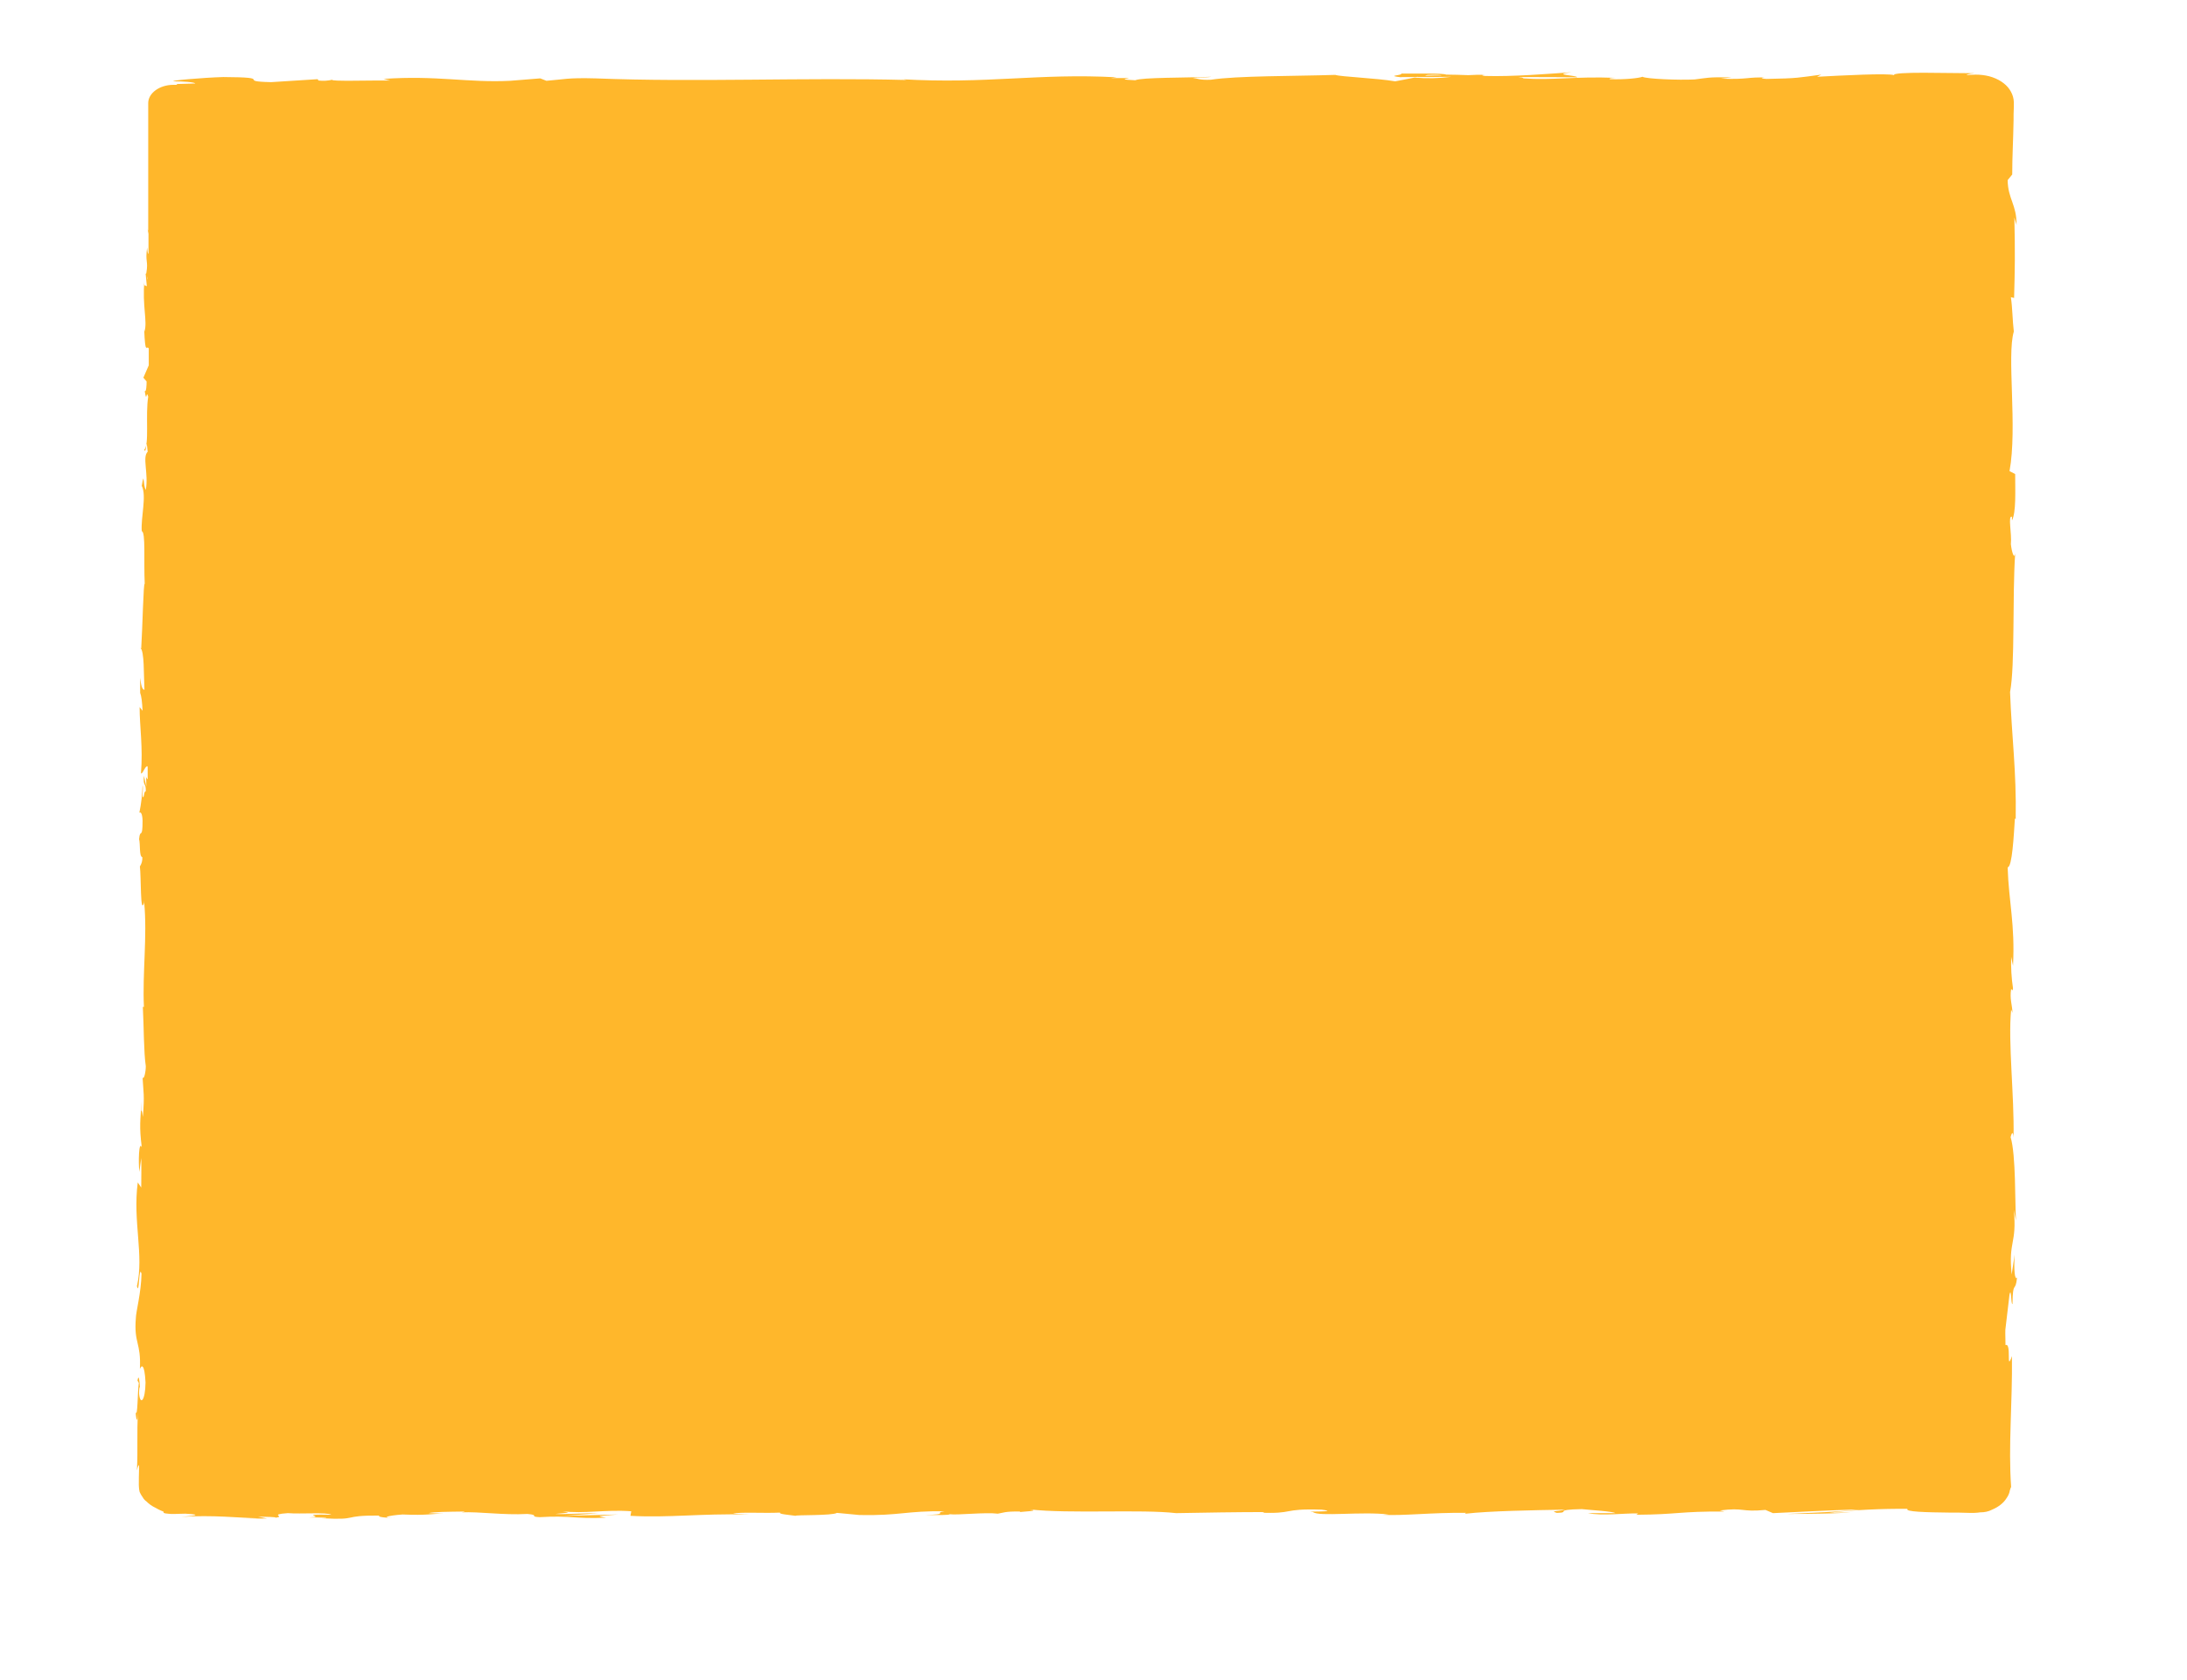 <?xml version="1.0" encoding="UTF-8"?> <svg xmlns="http://www.w3.org/2000/svg" xmlns:xlink="http://www.w3.org/1999/xlink" version="1.1" id="Слой_1" x="0px" y="0px" viewBox="0 0 814.5 626" style="enable-background:new 0 0 814.5 626;" xml:space="preserve"> <style type="text/css"> .st0{fill:#FFB72B;} </style> <path class="st0" d="M51,479.1c0.9,4.1,0.7-8.3,1.7-4.6c-0.1,7-2.1,14.3-2.1,16.5c-0.8,9.6,2,9,1.5,19c0.5-1.3,1.7-2.5,2.1,5 c-0.1,7-2,8.6-2.4,4.2c0-1.6,0.1-2.5,0.3-2.4c-0.1-2.3-0.4-5.2-0.9-2.5l0.5,0.9c-0.5,3.5-0.4,13.1-1.2,10.9c0.4,4.5,0.7,3,0.9,0 c-0.5,8,0,13-0.4,21.7c0.3-1.4,0.8-2.8,0.8-1.4c-0.1,3.4-0.1,5.5-0.1,6.8c0,0.7,0.1,1.2,0.1,1.5c0,0.2,0.1,0.4,0.1,0.6 c0,0.2,0.1,0.3,0.1,0.5c0.3,0.6,0.5,1.1,1.1,1.9c0.3,0.6,0.8,1.2,1.5,1.7c0.9,0.9,2,1.7,3.3,2.3c1.7,1,2.7,1.3,2.9,1.4 c0.3,0.2,0.1,0.3,0.1,0.4c0,0.1,0.3,0.3,1.6,0.4c0.3,0,0.7,0.1,1.2,0.1h1.5c0.9,0,2.3-0.1,3.8-0.1c7.8,0.4,1.6,0.9-1.5,1.2 c11.7-0.8,21.8,0.4,28.4,0.5l-6.1,0.3c3.7-0.2,6.6-0.2,9.7-0.2l-3.4-0.7c3.6,0.1,6.6,0.1,6.6,0.4c3.7-0.5-2.8-1.2,4.5-1.7 c4.8,0.4,14.6-0.4,16.2,0.6c-13.7-0.3-1.2,0.7-8.2,1c1.9,0,3.8,0,6.2,0.1c0.5,0.1-0.5,0.2-1.5,0.2c14.5,0.8,6.6-1.1,21.6-1 c-1.9,0.5,3.4,1,5.8,0.9c-6,0-2.9-0.9,2.6-1.3c9.6,0.4,10.4-0.3,15.4-0.3l-5.7-0.2c2-0.5,6.8-0.5,13.4-0.6c0.1,0.1-0.4,0.2-1.1,0.3 c6.9-0.3,15.4,1.1,24.5,0.6c4.8,0.4,0.4,1,4.6,1.2c11.5-0.7,12.6,0.7,24.7,0.2c-3.4-0.7-4.1-0.5,4.5-1.2l-20,0.5l12.9-1 c-6.1,0-12.7,0.5-16.3,0.3c6.1-0.6,5.4-0.4,2.7-1c8,1,16-0.7,25.6,0l-0.3,1.7c14.3,0.8,25.5-0.9,44.2-0.5l-6-0.3 c2.5-0.7,11.5-0.1,17.5-0.4c-0.5,0.6,3.2,0.8,5.8,1.2c-0.3-0.4,13.7,0,15.4-1.1l8.4,0.8c15.1,0.3,17.3-1.6,31.7-1.4 c-4.4,0.6,2.3,1.1-7.4,1.4c4.8,0,9.1,0.1,9.3-0.3c2.8,0.4,13.4-0.8,17.9-0.2c2-0.3,2.6-0.9,8.1-0.8c0.4,0.1,0.3,0.2,0.1,0.2 c1.2-0.2,8-0.4,3.6-1c14.9,1.7,41.6-0.1,54.6,1.4c10.6-0.2,23.2-0.4,32.9-0.4c-0.7,0.2,0,0.3-1.9,0.2c13.3,0.6,8.1-1.6,23.2-1.1 c7.7,1-8,0.5-3.2,0.9c2.1,1.8,18.2-0.3,28.2,0.9l-2.4,0.1c7.4,0.5,18.6-0.9,31.2-0.7c0,0-0.7,0.2-0.1,0.3c8.6-1,24.9-1.3,37.1-1.5 c-3.8,0.8-5.6,0.4-3.2,1.2c5.4-0.1-1.6-1.2,9.3-1.4c3.6,0.4,11.4,0.8,12.5,1.5h-10.2c5.3,1.1,13.3,0,18.7,0.1l-0.7,0.5 c15.7-0.1,15.8-1.3,32.8-1.2l-1.7-0.4c9.3-1.2,7.7,0.7,17-0.2l2.8,1.2c6.1-0.3,21.4-1.1,32.2-1.4c-6.2,0.9-19,1.3-26.9,1.7 c6.1,0,20.6-0.1,23.6-0.7c-2.7,0.2-5.3,0.3-8,0.2c9.7-1,19.4-1.5,29.2-1.4c-1.1,1.1,6.8,1.3,15.9,1.4c2.3,0,4.7,0,7,0.1h1.9 c0.8,0,1.5-0.1,2.3-0.2c1.6,0,3.1-0.3,4.4-1c2.4-1,4.3-2.5,5.4-4.3c0.5-0.7,0.9-1.5,1.1-2.3c0.1-0.4,0.1-0.7,0.3-1.1 c0.1-0.3,0.1-0.5,0.3-0.7c-1.1-15.5,0.5-30.7,0.3-48.8c-2.3,6.5,0-5.2-2.4-4.1c-0.1-4.1-0.1-5.8,0-6.2l-0.1,0.9 c0-0.4,0.1-0.6,0.1-0.9l1.5-12.7c0.7-3,0.5,4,1.1,3.6c0.1-9.2,1.1-3.9,1.7-9.9c-0.9,1.3-1.2-3.2-0.9-8.5l-1.1,7.4 c-1.3-12.8,2-11.1,0.8-24.1l0.8,4c-0.4-6.7,0-24.5-2-31.1c0.3-1.2,0.9-2.7,1.1,0.2c0.3-15.9-2.1-35.4-0.9-47.7l0.5,1.2 c-0.1-3-1.1-5.2-0.5-8.9c0.3,0.2,0.5,1.2,0.7-0.2c-0.6-3.9-0.8-7.8-0.7-11.8l0.7,3.4c0.8-15.5-1.6-23.8-2-36.7 c1.7,0,2.3-12.1,2.7-18.2l0.3,0.2c0.3-18-1.5-30.7-2.1-47.3c1.9-10.2,0.8-35,1.9-51.7c-0.3,2.5-1.3-0.4-1.6-3.4 c0.4-4-1.2-10.8,0.4-10.2v1.4c1.6-3,1.2-11,1.2-17.3l-2.1-1.1c3-16.4-1.1-43,1.6-52c-0.5-4-0.5-8.8-1.1-12.8l1.2,0.3 c0.3-11,0.4-16.5,0.1-30l0.8,2.8c0.1-7.6-3.2-9.6-3.3-16.7l1.7-2.1c0-6.7,0.4-13.4,0.5-20.1c0-1.6,0-3.4,0.1-5v-1.9l-0.1-1 c-0.2-1.3-0.7-2.5-1.5-3.7c-1.5-2.2-4.2-4-7.6-4.9c-1.6-0.4-3.3-0.6-5-0.6c-1.2,0-2.3,0.1-3.5,0.2c0.3-0.2,0.6-0.3,0.9-0.4 c0.3-0.1,0.7-0.1,1.1-0.2c0.3,0,0.5,0,0.8-0.1h1.3c-2.3,0-5.6-0.1-9.2-0.1s-7.3-0.1-10.8-0.1c-6.4,0-11.5,0.2-11,0.9 c-2.1-0.8-19.4,0.1-28.7,0.6l1.6-0.8c-8.4,1.1-8.6,1.4-20.3,1.6c-2.5-0.1-2.5-0.6,0.4-0.5c-8.3-0.3-6.8,0.8-17.5,0.4l4.1-0.5 c-9.5-0.1-8.8,0.2-13.9,0.8c-6,0.3-18-0.2-19.4-1c-1.3,0.5-6.5,1.1-12.1,0.9c-0.8-0.3,1.3-0.5,2.3-0.5c-15.9-0.6-23.6,1-34.5,0.2 c-0.3-0.3-0.9-0.4-1.9-0.5c11.7,0,21.1,0.1,21.9,0.1c-0.1-0.8-10.1-0.9-2.1-1.9c-8.2,0.6-22.2,1.7-32.1,1.4c-0.5,0-0.9-0.1-1.3-0.3 l1.1-0.1c-2.1-0.1-4.2,0-6.2,0.1c-3.2-0.1-5.2-0.2-8.2-0.2c-1.2-0.6-11.7-0.3-16.7-0.4c0.4,0.8-6.2,0.7,0,1.4 c-0.8-0.1,0.9-0.1,4.4-0.1c0.7,0,1.4,0,2.1-0.1c-0.1,0-0.3,0-0.4,0.1c3.3,0,7.7,0,12.6-0.1c-4.6,0.6-9.2,0.7-13.8,0.3 c-2.7,0.5-5.4,1.1-7.2,1.4c-6.9-1.2-20.4-1.7-22.3-2.4c-15.5,0.5-36.6,0.3-46.3,1.8c-4.4,0.2-5-0.5-6.8-0.7c2.5-0.2,5.6-0.1,6.9-0.4 c-8.9,0.4-26.1,0.2-28.3,1.3c-11.1-0.5,6.2-1-9-0.8l2.1-0.3c-29.5-1.6-48.1,2.6-80.4,0.7c0.7,0,1.4,0.1,2.1,0.3 c-37.9-1-78.3,0.9-115.8-0.6c-10.6-0.3-11.8,0.4-18.3,0.9l-2.3-0.9l-11.2,0.9c-15.8,0.8-27.3-2.1-47.2-0.7l2.5,0.6 c-7.2-0.1-22.7,0.4-21.5-0.3c-1.7,0.4-3.4,0.5-5.2,0.3l-0.3-0.5L101,30.6c-13.7-0.3,2.1-1.8-17.8-1.9c-7.4,0.2-21.1,1.4-18.3,1.6 c3,0,7.7,0.3,7.8,0.8L66,31.3c-0.1,0.1-0.1,0.2-0.3,0.3h-1.1c-5.2,0-9.4,3.1-9.4,6.8V86L55,85.4l0.3,1.7v7.5c-0.3-0.2-0.4-1-0.5-2.4 c-0.8,5.5,0.5,4.8-0.3,9.5c-0.1,0.5-0.3,0.3-0.3-0.2l0.5,5.3c-0.4-1.1-1.2,0.9-0.9-2.4c-0.9,9.5,1.2,15.4,0,19.1l-0.1-0.8 c0.4,9.9,0.9,5.8,1.7,7.1v6.3l-2,4.6l1.2,1.4c0,1.4-0.1,4-0.7,3.6c0.8,5.1,0.5-0.9,1.3,2.1c-1.1,6.6,0.5,18.2-1.5,19.7 c0.9,2.4,0.7-6.3,1.3,0.8c-2.1,2,0.4,8.2-0.7,14.2c-1.1-1.8-0.5-7.5-1.5-1.5c1.9,3.7-0.4,11.8,0,16.9c1.5,0.2,0.7,11.1,1.1,19.6 c-0.5-0.6-0.8,16.1-1.3,24l-0.3-0.2c1.5,1.5,1.2,9.7,1.5,15.7c-0.9-0.2-1.2-1.4-1.6-4.5v5.6c0.5,1.4,0.7,3.1,0.9,6.7l-1.1-1.4 c0,7.4,1.3,15,0.5,24.7c0.7,0.4,1.7-3.3,2.5-2.5v4.7c-0.4-0.2-0.7-0.8-0.8-2.1c0.3,1.6,0.3,3.2,0.3,4.8l-0.9-4 c-0.4,4.3,0.8,2.3,0.7,5.8c-0.8-0.1-0.5,2.6-1.2,2.1c-0.1-0.9,0.3-3.1,0-4.4c-0.1,3.5-0.5,6.9-1.2,10.3c0.4-0.4,1.1,0,1.2,2.9 c0,7.4-0.9,2.6-1.3,6.9c0.5,1.8,0,6.6,1.2,6.7c0.1,1.2-0.2,2.4-0.9,3.5c0.5,3.9,0.1,18,1.5,13.7l0.1-1v0.7 c1.2,12.6-0.7,26.3-0.1,38.9h-0.4c0.4,7.5,0.3,16.7,1.1,22.1c0,2.2-0.7,5.2-1.2,4.2c0.3,5.7,0.8,6.4,0.1,14.7 c-0.7-5.8-0.7,2-0.5-5.9c-0.4,7.4-0.9,9.2,0.1,17.2c-1.1-2.7-1.3,5.6-0.9,9.2l0.7-5.2c0.1,4,0,7.4,0,11l-1.3-1.9 C49.4,455.2,53.7,467.5,51,479.1z M531,28.2c-0.1,0-0.3,0.1-0.4,0.1c0.4-0.2,0.8-0.4,1.3-0.4c3.3-0.1,4.5,0,5,0.2 C535.3,28.1,533.4,28.1,531,28.2L531,28.2z M54.8,103.7c0-0.3,0.1-0.6,0.1-0.8v3.2C55,105.3,55,104.5,54.8,103.7L54.8,103.7z"></path> </svg> 